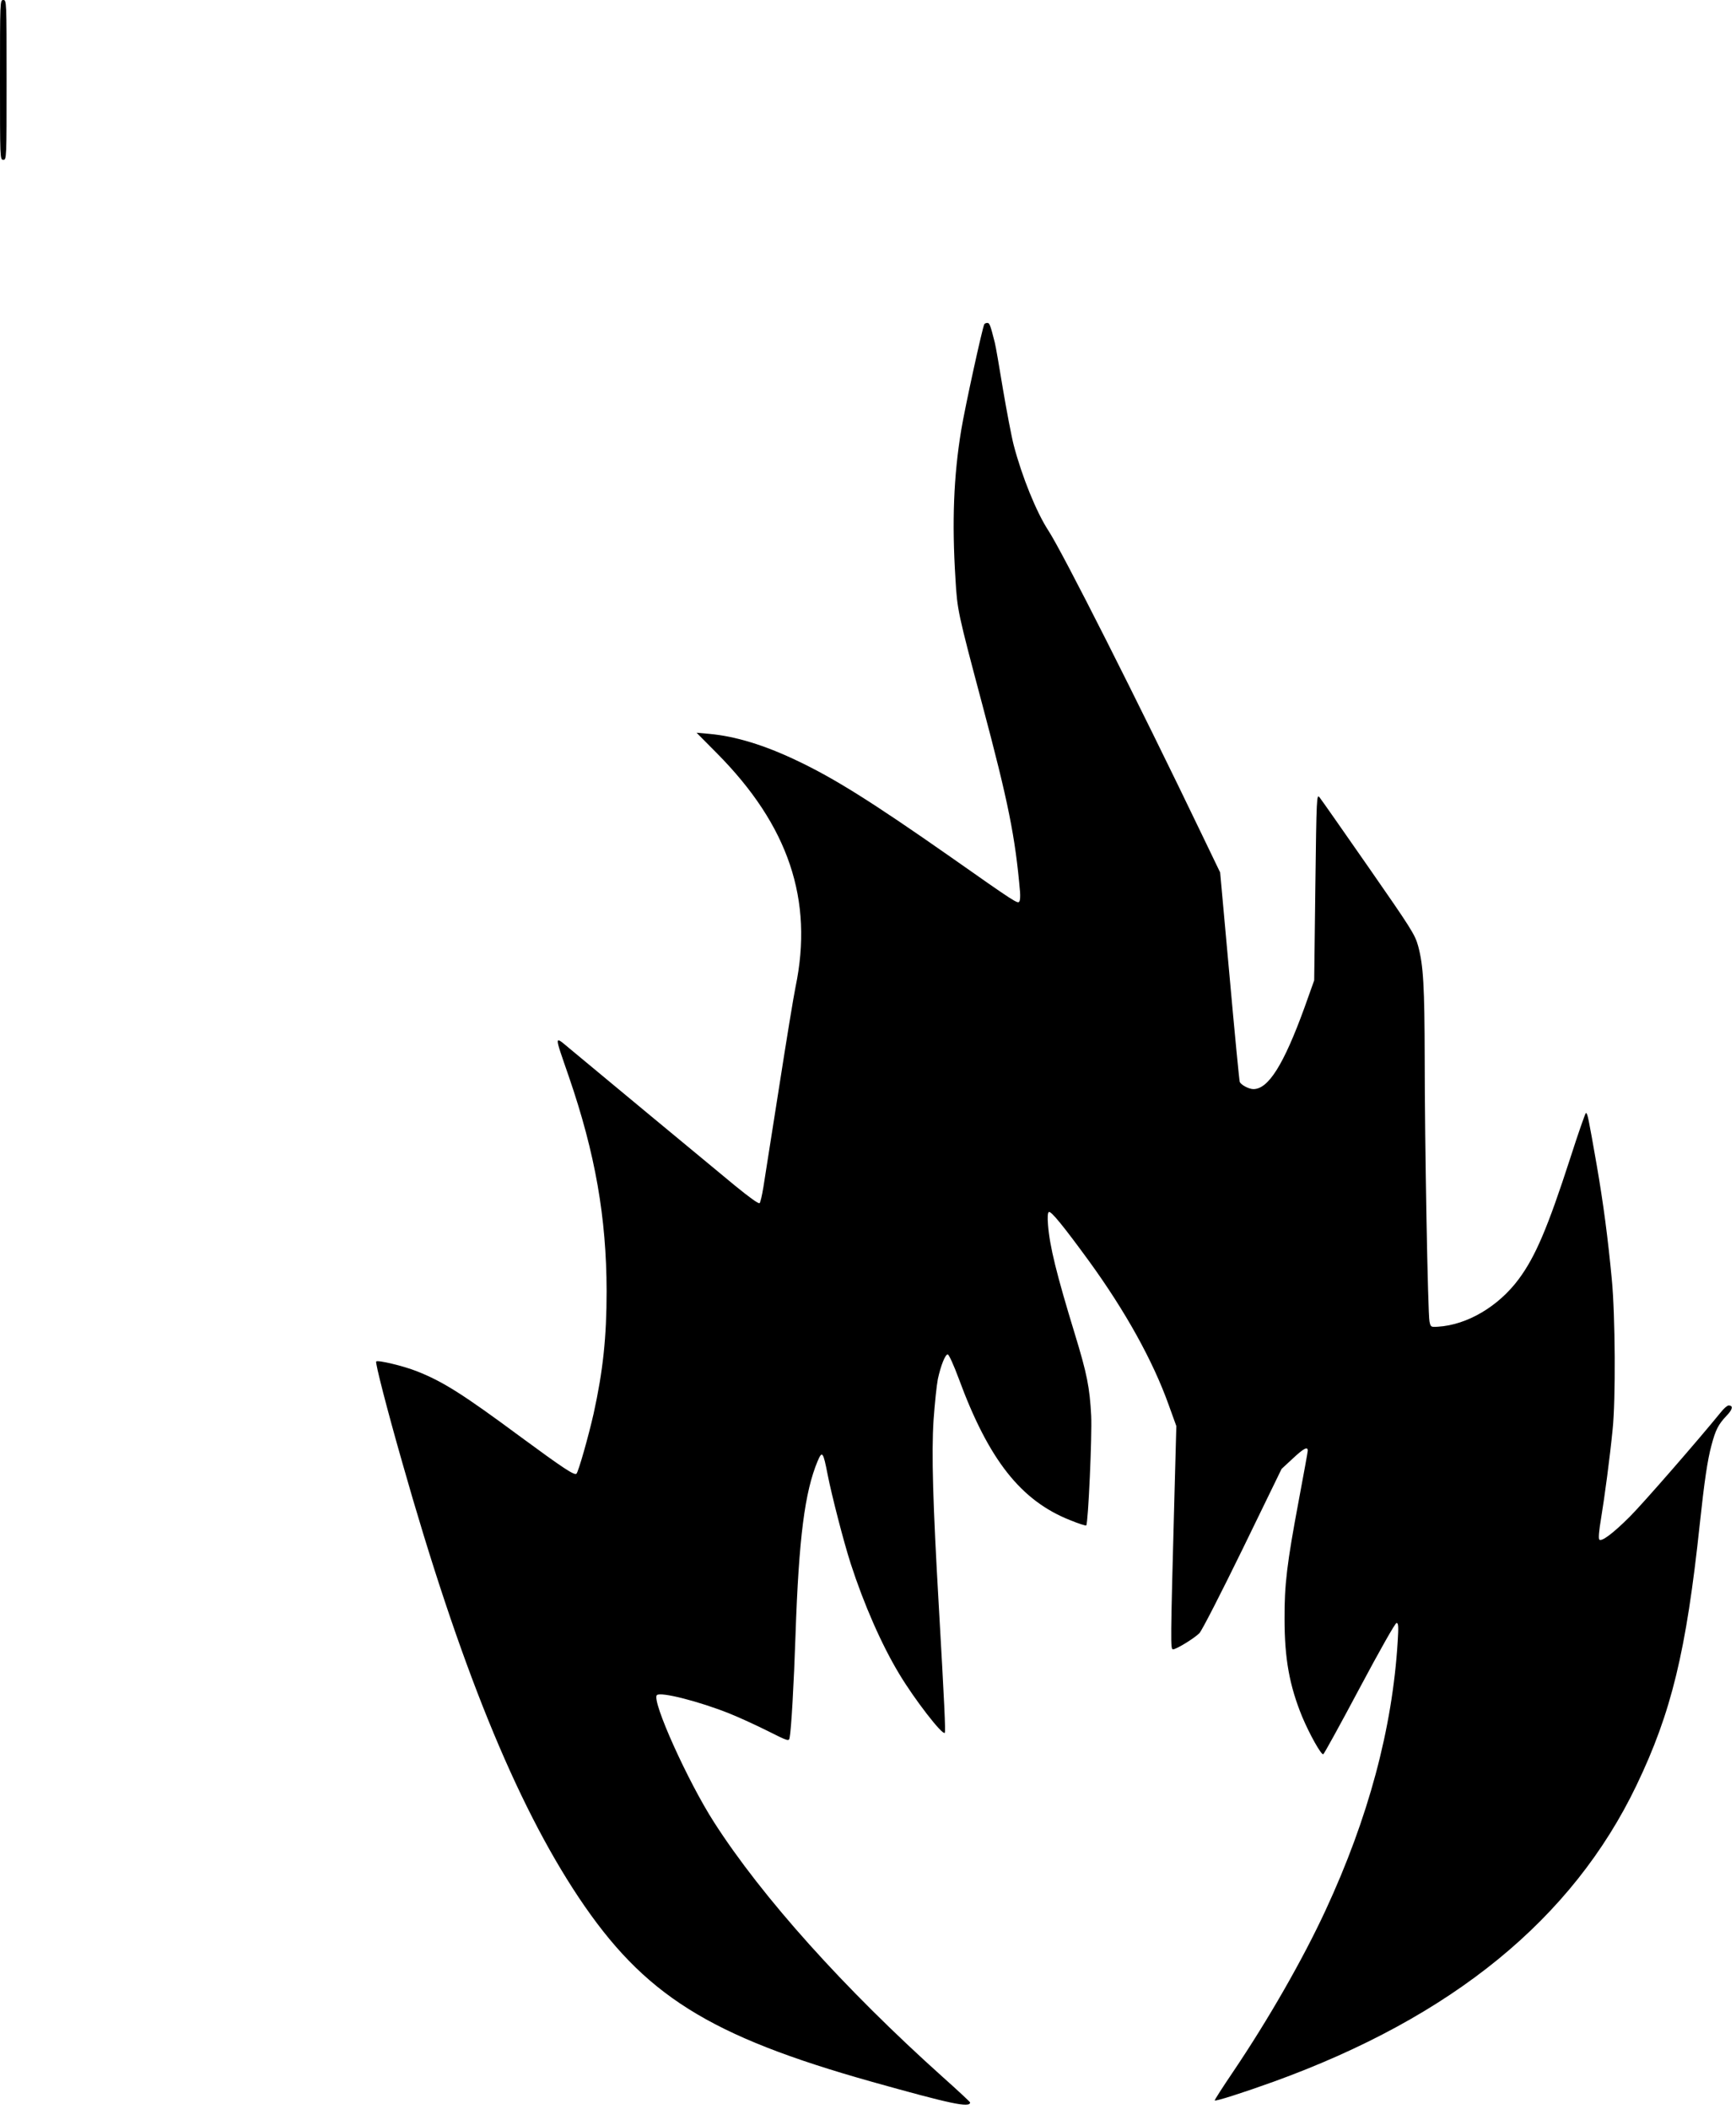 <?xml version="1.0" standalone="no"?>
<!DOCTYPE svg PUBLIC "-//W3C//DTD SVG 20010904//EN"
 "http://www.w3.org/TR/2001/REC-SVG-20010904/DTD/svg10.dtd">
<svg version="1.0" xmlns="http://www.w3.org/2000/svg"
 width="1054pt" height="1280pt" viewBox="0 0 1054 1280"
 preserveAspectRatio="xMidYMid meet">
<g transform="translate(0,1280) scale(0.1,-0.1)"
fill="#000000" stroke="none">
<path d="M0 12315 c0 -478 0 -485 20 -485 20 0 20 7 20 485 0 478 0 485 -20
485 -20 0 -20 -7 -20 -485z"/>
<path d="M5976 10832 c-11 -19 -117 -502 -140 -642 -46 -279 -57 -557 -35
-903 11 -191 14 -203 164 -767 157 -589 199 -798 228 -1132 2 -25 1 -52 -4
-59 -9 -16 -22 -8 -419 271 -479 335 -706 477 -932 584 -197 94 -374 148 -531
162 l-78 7 123 -124 c436 -439 588 -891 478 -1419 -11 -52 -56 -327 -100 -610
-45 -283 -87 -555 -95 -604 -8 -49 -18 -93 -23 -98 -6 -6 -65 37 -153 109
-152 125 -855 708 -998 827 -99 82 -98 95 -7 -169 160 -465 228 -854 229
-1300 0 -282 -22 -486 -79 -745 -32 -141 -92 -352 -104 -364 -12 -12 -79 32
-340 224 -350 259 -472 336 -630 398 -81 32 -236 69 -246 59 -7 -6 65 -287
158 -612 348 -1227 688 -2065 1071 -2640 396 -593 790 -841 1782 -1120 478
-134 594 -159 595 -125 0 3 -75 73 -167 155 -597 535 -1097 1092 -1388 1546
-160 249 -380 738 -347 771 22 22 257 -38 442 -112 55 -22 158 -69 230 -105
125 -63 130 -64 134 -42 10 48 26 327 36 627 20 587 56 865 134 1052 28 66 34
57 61 -82 24 -123 97 -407 140 -540 80 -247 188 -493 295 -670 91 -152 261
-372 276 -357 6 6 -3 191 -36 767 -36 622 -45 929 -32 1131 7 101 19 213 26
249 18 83 45 150 60 150 7 0 37 -66 67 -147 181 -492 377 -741 676 -859 51
-21 95 -35 98 -32 12 12 36 549 30 666 -9 171 -25 253 -99 495 -111 363 -153
532 -163 663 -4 47 -2 74 5 78 13 8 90 -87 244 -298 220 -303 387 -603 483
-871 l47 -130 -11 -405 c-25 -928 -25 -950 -9 -950 20 0 128 66 160 98 15 15
132 244 263 512 l236 485 67 62 c66 62 92 76 92 49 0 -7 -25 -144 -55 -304
-71 -379 -87 -508 -86 -717 0 -243 30 -406 107 -594 44 -105 115 -232 128
-228 5 2 104 182 220 400 122 229 217 397 225 397 11 0 13 -20 7 -112 -32
-528 -178 -1072 -438 -1632 -138 -298 -348 -664 -562 -981 -63 -93 -113 -171
-111 -173 6 -6 172 47 358 114 1085 393 1814 988 2203 1799 212 442 302 812
384 1585 28 261 47 390 71 478 25 95 42 127 91 179 38 39 43 63 13 63 -8 0
-29 -18 -47 -41 -138 -170 -479 -561 -553 -634 -102 -102 -171 -153 -185 -139
-6 6 -2 53 10 124 22 133 54 372 71 545 19 179 16 692 -5 910 -24 253 -51 458
-91 690 -51 291 -57 325 -67 319 -4 -3 -47 -125 -94 -272 -137 -423 -212 -599
-313 -735 -123 -166 -313 -278 -490 -289 -44 -3 -45 -2 -52 32 -10 47 -29
1087 -29 1595 -1 439 -8 566 -40 684 -19 69 -42 105 -300 476 -154 221 -288
413 -298 425 -18 23 -19 10 -26 -544 l-7 -566 -60 -168 c-125 -343 -218 -492
-309 -492 -28 0 -76 26 -83 44 -3 8 -31 297 -62 643 l-57 628 -106 220 c-392
816 -851 1724 -937 1855 -73 112 -160 327 -210 517 -14 54 -43 208 -66 343
-22 135 -44 261 -49 280 -27 107 -32 120 -45 120 -8 0 -16 -3 -19 -8z"/>
</g>
</svg>
